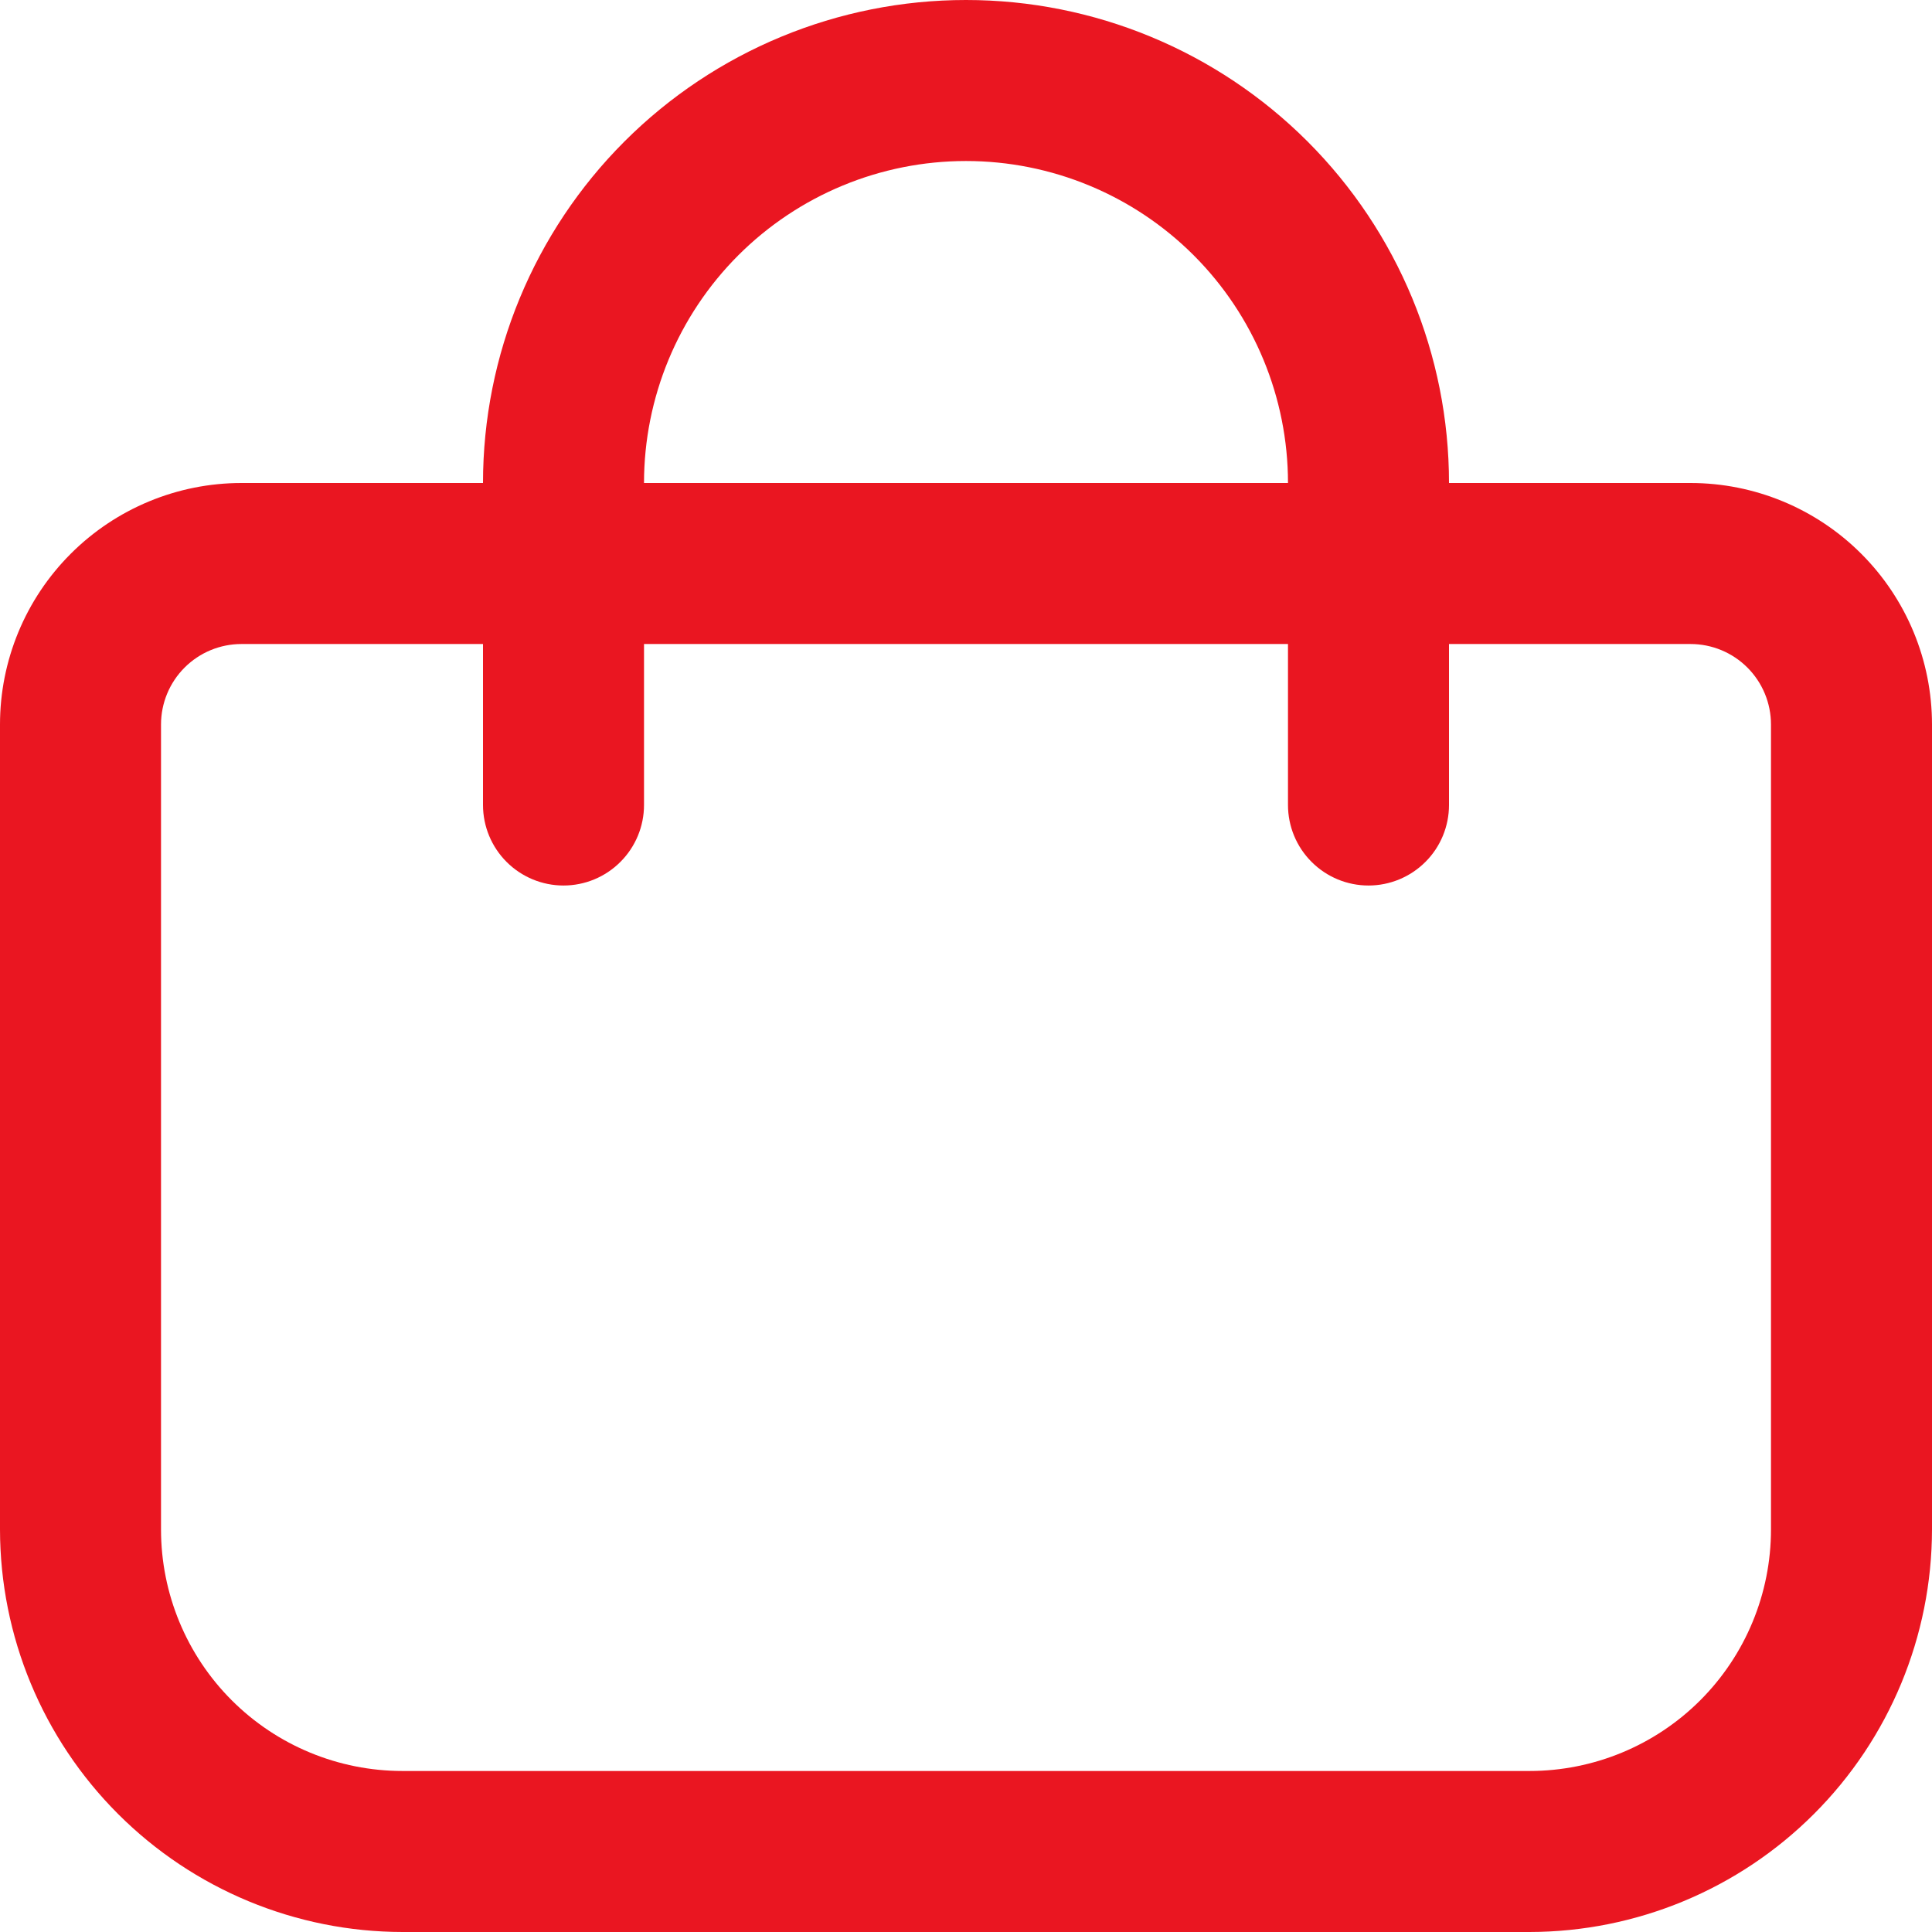 <?xml version="1.0" encoding="UTF-8"?> <svg xmlns="http://www.w3.org/2000/svg" width="50" height="50" viewBox="0 0 50 50" fill="none"><g clip-path="url(#clip0_119_694)"><path d="M43.75 12.5H37.5C37.5 9.185 36.183 6.005 33.839 3.661C31.495 1.317 28.315 0 25 0C21.685 0 18.505 1.317 16.161 3.661C13.817 6.005 12.5 9.185 12.5 12.5H6.25C4.592 12.5 3.003 13.159 1.831 14.331C0.658 15.503 0 17.092 0 18.75L0 39.583C0.003 42.345 1.102 44.993 3.055 46.945C5.007 48.898 7.655 49.997 10.417 50H39.583C42.345 49.997 44.993 48.898 46.945 46.945C48.898 44.993 49.997 42.345 50 39.583V18.75C50 17.092 49.342 15.503 48.169 14.331C46.997 13.159 45.408 12.5 43.75 12.5ZM25 4.167C27.21 4.167 29.33 5.045 30.893 6.607C32.455 8.17 33.333 10.29 33.333 12.5H16.667C16.667 10.29 17.545 8.17 19.107 6.607C20.67 5.045 22.79 4.167 25 4.167V4.167ZM45.833 39.583C45.833 41.241 45.175 42.831 44.003 44.003C42.831 45.175 41.241 45.833 39.583 45.833H10.417C8.759 45.833 7.169 45.175 5.997 44.003C4.825 42.831 4.167 41.241 4.167 39.583V18.75C4.167 18.198 4.386 17.668 4.777 17.277C5.168 16.886 5.697 16.667 6.25 16.667H12.5V20.833C12.5 21.386 12.72 21.916 13.11 22.306C13.501 22.697 14.031 22.917 14.583 22.917C15.136 22.917 15.666 22.697 16.056 22.306C16.447 21.916 16.667 21.386 16.667 20.833V16.667H33.333V20.833C33.333 21.386 33.553 21.916 33.944 22.306C34.334 22.697 34.864 22.917 35.417 22.917C35.969 22.917 36.499 22.697 36.89 22.306C37.281 21.916 37.5 21.386 37.5 20.833V16.667H43.75C44.303 16.667 44.832 16.886 45.223 17.277C45.614 17.668 45.833 18.198 45.833 18.75V39.583Z" fill="#EA1621"></path></g><defs><clipPath id="clip0_119_694"><rect width="50" height="50" fill="white"></rect></clipPath></defs></svg> 